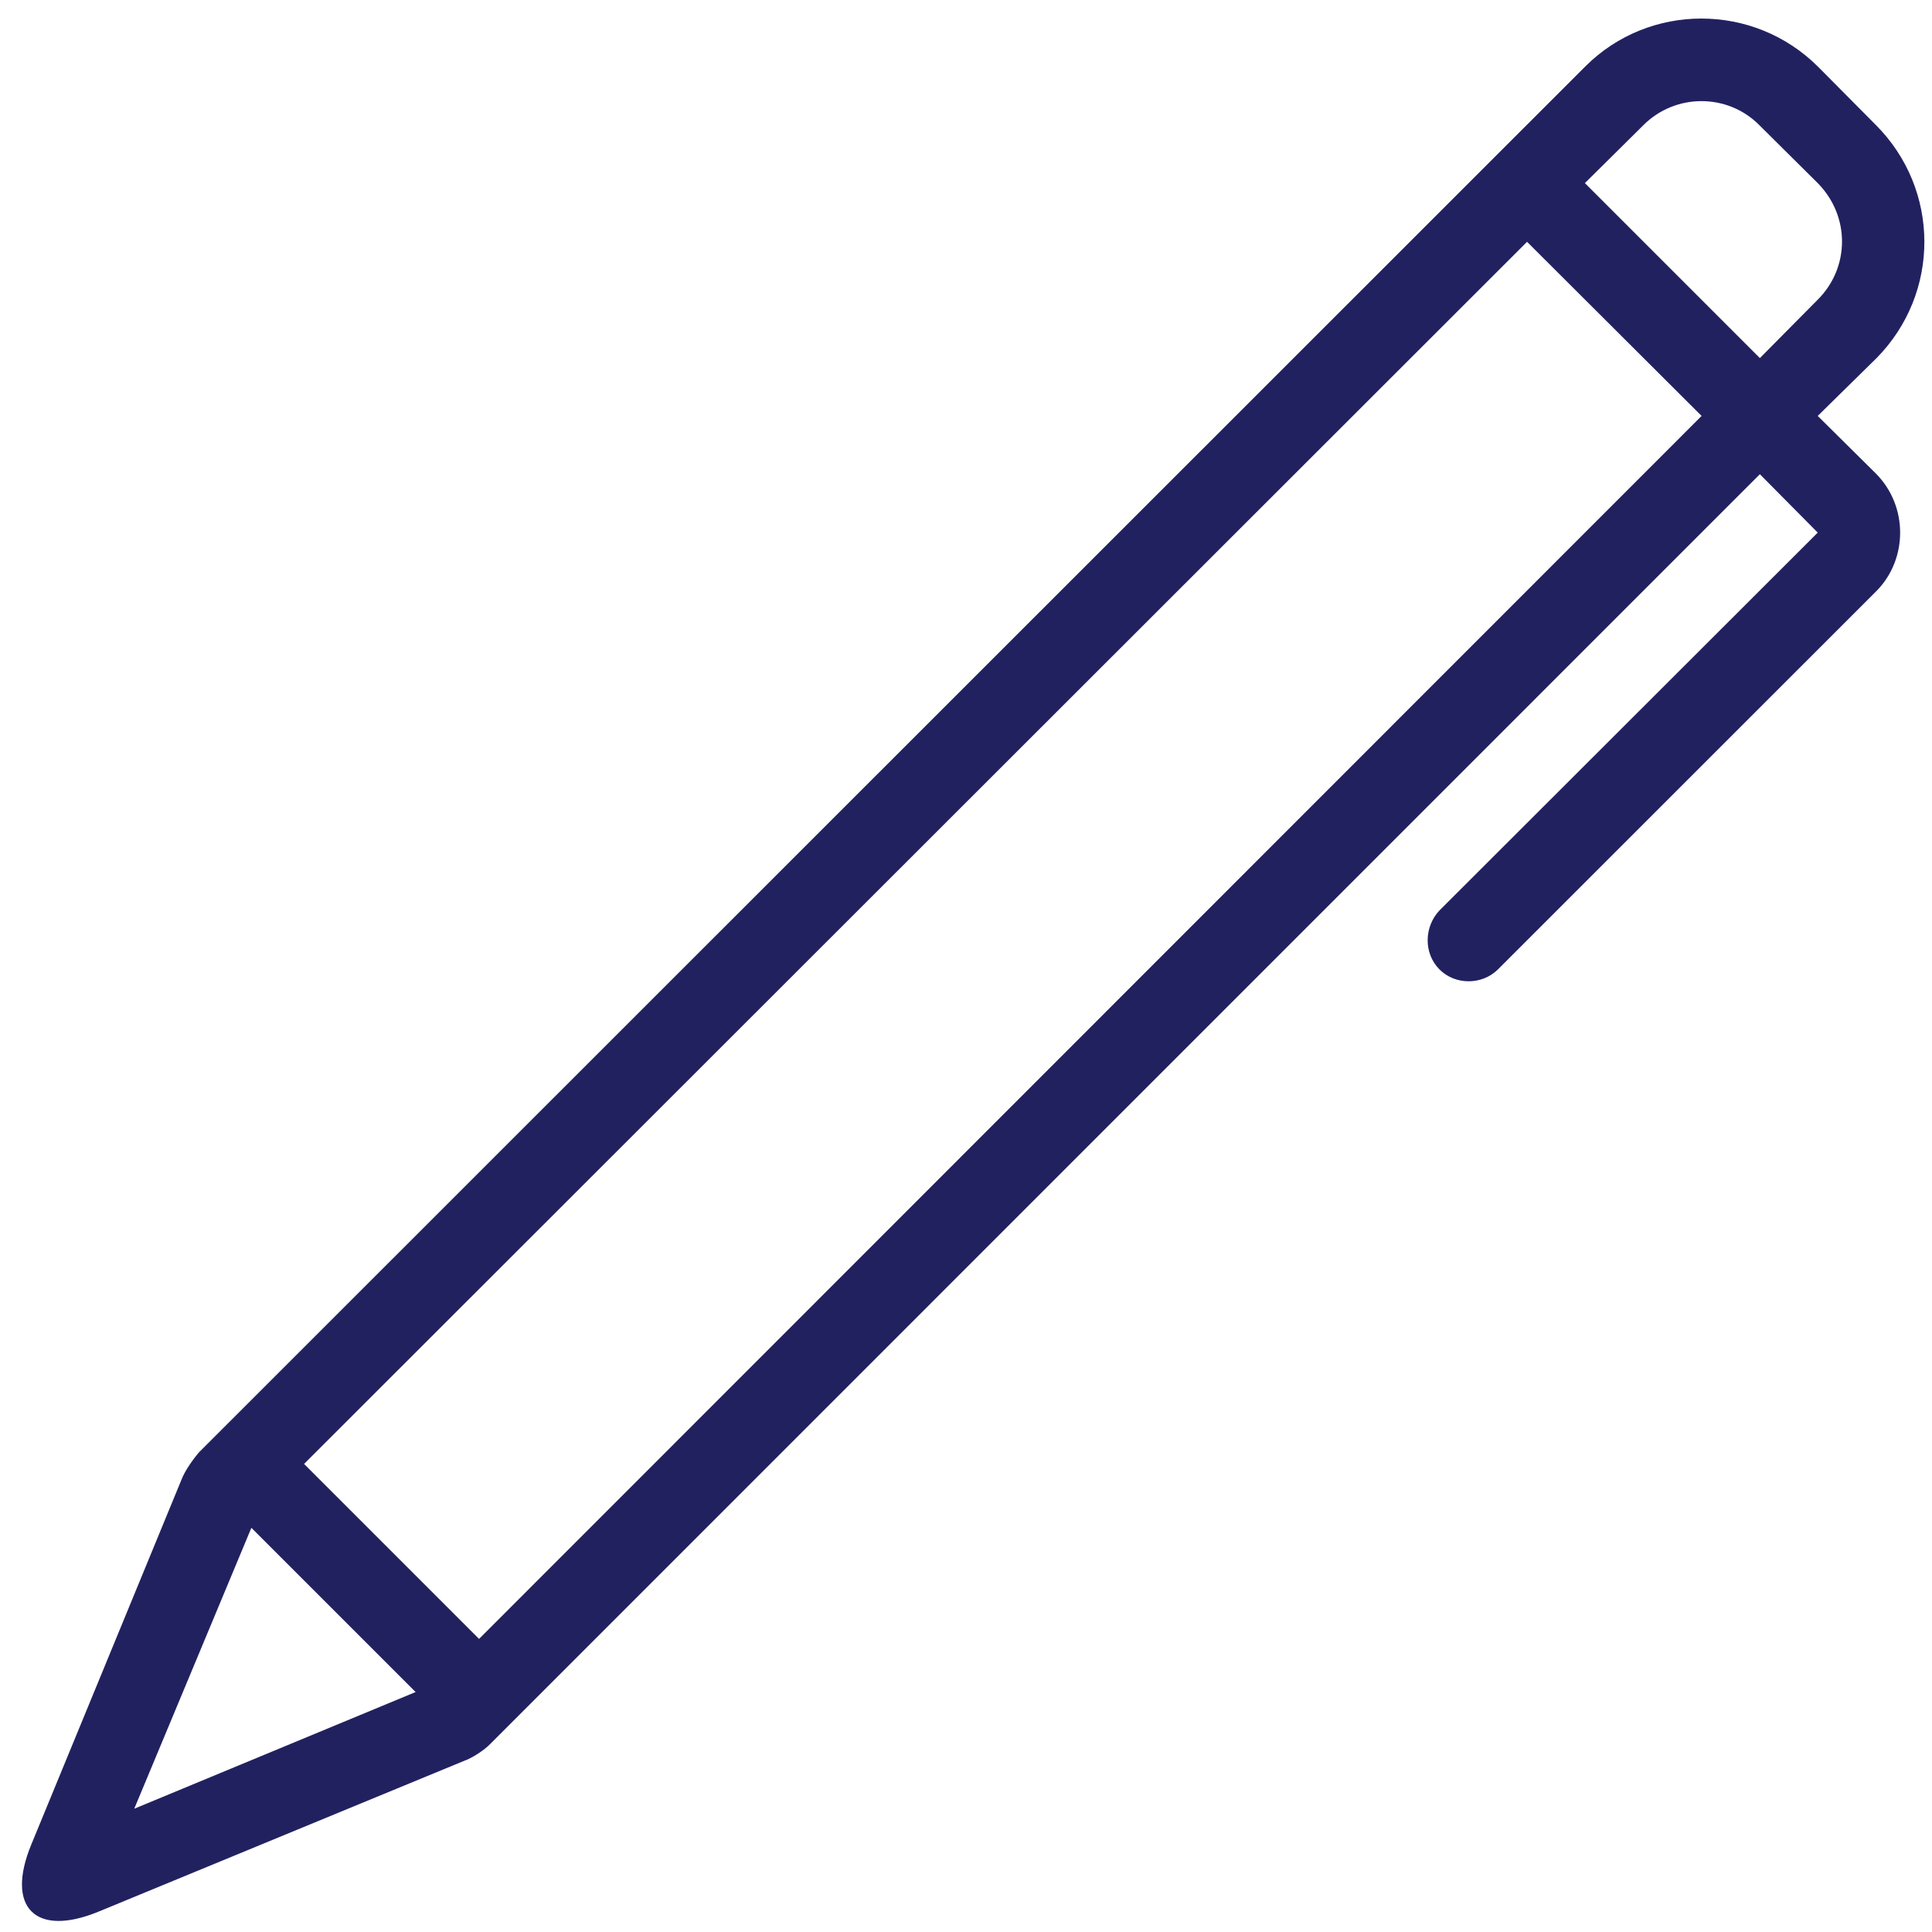 <?xml version="1.0" encoding="UTF-8" standalone="no"?><svg xmlns="http://www.w3.org/2000/svg" xmlns:xlink="http://www.w3.org/1999/xlink" fill="#222160" height="17.6" preserveAspectRatio="xMidYMid meet" version="1" viewBox="-0.2 0.5 17.6 17.6" width="17.6" zoomAndPan="magnify"><g id="change1_1"><path d="M 4.266 16.387 C 4.215 16.441 4.102 16.516 4.023 16.543 L 0.699 17.914 C 0.121 18.152 -0.152 17.875 0.086 17.301 L 1.453 13.98 C 1.484 13.898 1.559 13.793 1.613 13.73 L 14.242 1.105 C 14.824 0.523 15.777 0.523 16.363 1.109 L 16.887 1.637 C 17.477 2.227 17.477 3.172 16.895 3.762 L 16.359 4.289 L 16.891 4.816 C 17.184 5.113 17.18 5.594 16.895 5.883 L 13.445 9.332 C 13.297 9.477 13.055 9.473 12.914 9.332 C 12.766 9.184 12.773 8.941 12.914 8.793 L 16.359 5.352 L 15.832 4.82 Z M 14.77 1.641 L 14.238 2.168 L 15.832 3.762 L 16.359 3.23 C 16.652 2.938 16.656 2.469 16.359 2.168 L 15.828 1.641 C 15.539 1.348 15.062 1.348 14.77 1.641 Z M 2.57 13.836 L 4.164 15.43 L 15.301 4.289 L 13.711 2.703 Z M 3.586 15.914 L 2.09 14.418 L 1.023 16.977 Z M 3.586 15.914" fill="inherit" fill-rule="evenodd"/></g></svg>